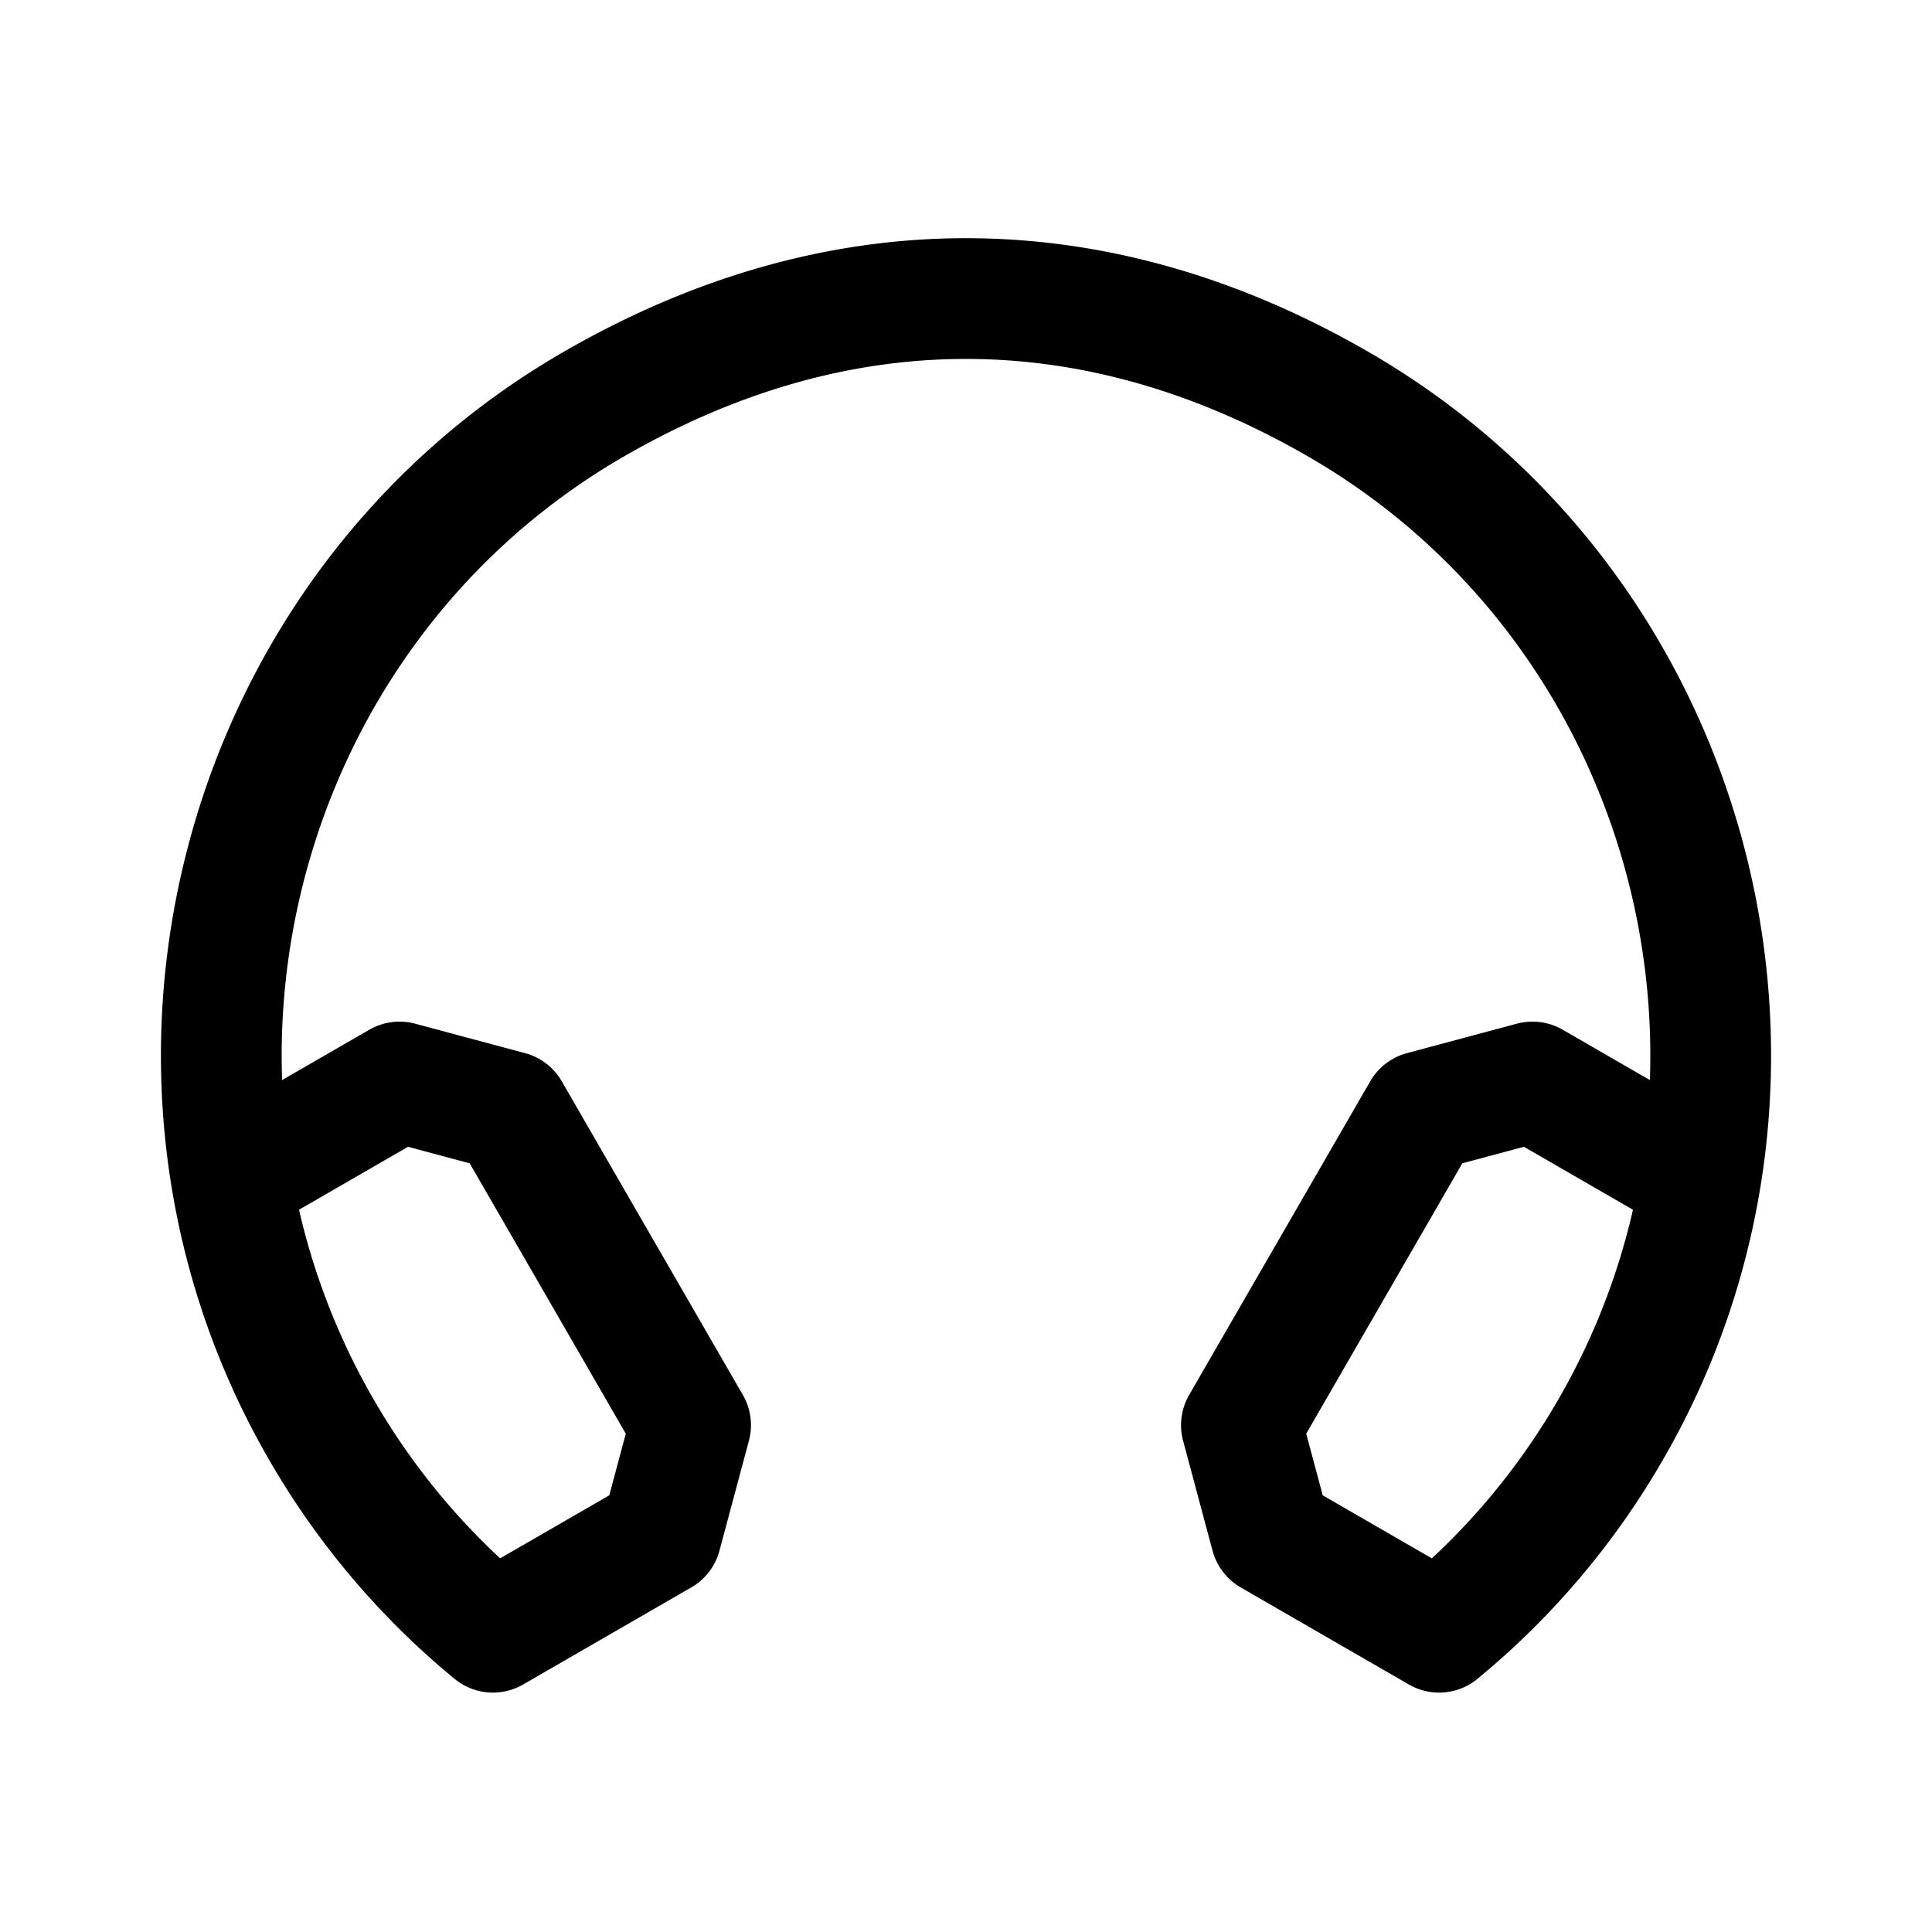 <?xml version="1.0" encoding="utf-8"?><!-- Uploaded to: SVG Repo, www.svgrepo.com, Generator: SVG Repo Mixer Tools -->
<svg width="800px" height="800px" viewBox="0 0 192 192" xmlns="http://www.w3.org/2000/svg" xml:space="preserve" fill="none"><path stroke="#000000" stroke-linecap="round" stroke-linejoin="round" stroke-width="12" d="m23.25 117.027 16.453-9.499 10.927 2.928 18 31.174-2.928 10.928-16.717 9.65a73.825 73.825 0 0 1-17.065-20.166C11.486 106.65 23.61 60.603 59.003 40.168c24.241-13.996 49.753-13.996 73.994 0 35.392 20.434 47.517 66.483 27.084 101.875a73.842 73.842 0 0 1-17.065 20.166l-16.717-9.65-2.928-10.928 17.999-31.175 10.927-2.928 16.454 9.5" style="display:inline;stroke-width:12;stroke-dasharray:none"/></svg>